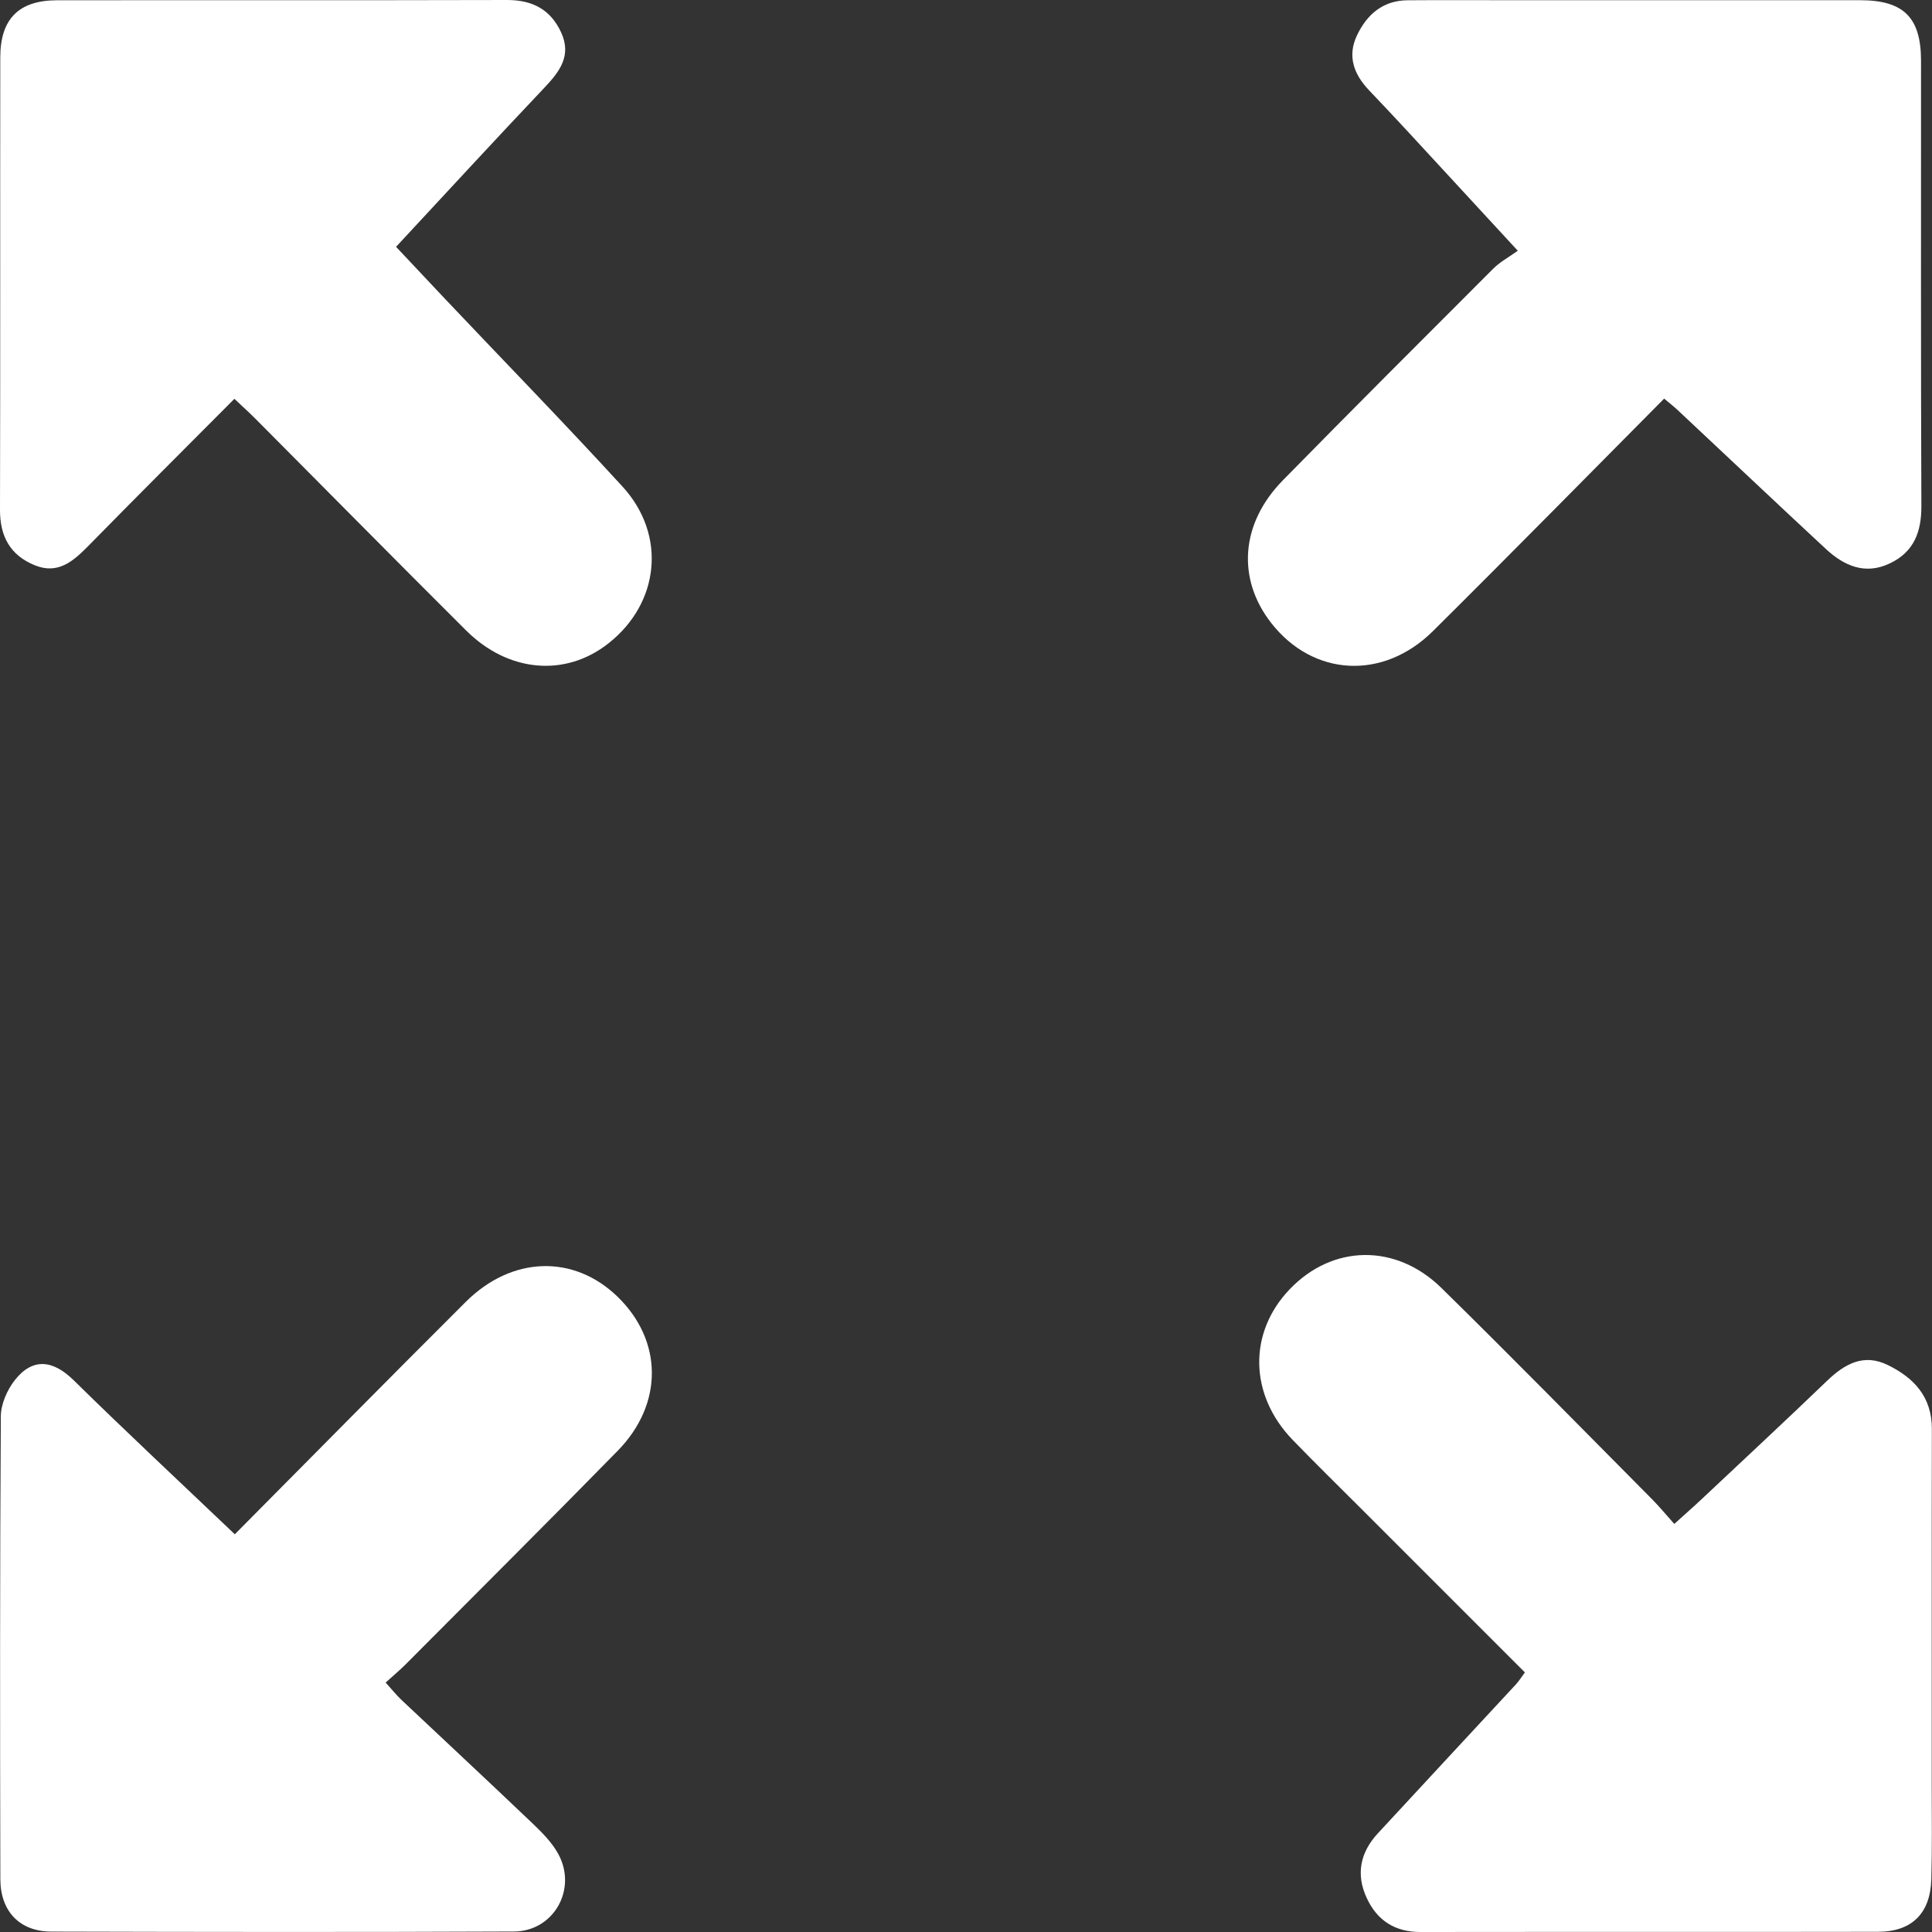<svg width="28" height="28" viewBox="0 0 28 28" fill="none" xmlns="http://www.w3.org/2000/svg">
<rect x="0" y="0" width="28" height="28" fill="#333333" stroke="none"/>
<g clip-path="url(#clip0_2186_670)">
<path d="M22.1 24.238C21.307 23.446 20.52 22.659 19.734 21.872C19.4 21.538 19.062 21.207 18.733 20.867C18.102 20.212 18.089 19.312 18.693 18.683C19.311 18.038 20.226 18.016 20.889 18.665C21.918 19.675 22.927 20.704 23.943 21.728C24.045 21.831 24.138 21.943 24.265 22.086C24.414 21.951 24.538 21.843 24.657 21.731C25.266 21.158 25.878 20.59 26.481 20.01C26.736 19.765 27.011 19.613 27.357 19.782C27.738 19.967 27.999 20.245 27.998 20.709C27.994 22.435 27.997 24.159 27.996 25.885C27.996 26.335 28.003 26.784 27.99 27.234C27.977 27.729 27.709 27.996 27.218 27.997C25.006 28.001 22.796 27.997 20.585 28C20.219 28 19.959 27.835 19.808 27.508C19.647 27.163 19.714 26.845 19.97 26.569C20.636 25.848 21.305 25.129 21.972 24.409C22.012 24.366 22.043 24.314 22.099 24.239L22.1 24.238Z" fill="white"/>
<path d="M24.119 5.776C22.989 6.914 21.885 8.038 20.767 9.147C20.043 9.864 19.031 9.805 18.425 9.031C17.922 8.388 17.978 7.586 18.594 6.959C19.604 5.929 20.624 4.911 21.644 3.891C21.737 3.798 21.858 3.733 21.997 3.634C21.418 3.006 20.903 2.448 20.388 1.89C20.207 1.694 20.024 1.501 19.84 1.307C19.621 1.076 19.523 0.814 19.667 0.511C19.812 0.208 20.043 0.007 20.399 0.004C20.894 2.24371e-05 21.389 0.003 21.885 0.003C23.576 0.003 25.268 0.003 26.959 0.003C27.588 0.003 27.841 0.253 27.841 0.881C27.842 3.031 27.837 5.182 27.846 7.333C27.848 7.71 27.737 8 27.389 8.165C27.031 8.336 26.727 8.201 26.463 7.957C25.744 7.29 25.032 6.615 24.315 5.944C24.263 5.895 24.206 5.851 24.117 5.776L24.119 5.776Z" fill="white"/>
<path d="M3.397 5.78C2.683 6.498 1.981 7.197 1.288 7.904C1.065 8.131 0.842 8.332 0.501 8.191C0.148 8.046 -0.001 7.774 4.68299e-06 7.389C0.006 5.203 0.001 3.017 0.004 0.831C0.005 0.274 0.272 0.005 0.826 0.004C2.999 0.001 5.174 0.006 7.349 0C7.714 0 7.978 0.135 8.132 0.469C8.288 0.807 8.111 1.037 7.889 1.272C7.174 2.026 6.47 2.792 5.74 3.577C5.991 3.844 6.221 4.089 6.451 4.333C7.309 5.239 8.18 6.133 9.023 7.053C9.664 7.754 9.56 8.741 8.817 9.325C8.195 9.815 7.369 9.748 6.755 9.137C5.734 8.12 4.722 7.094 3.705 6.072C3.613 5.979 3.515 5.892 3.397 5.78Z" fill="white"/>
<path d="M3.402 22.237C4.548 21.083 5.644 19.97 6.75 18.868C7.419 18.202 8.314 18.178 8.948 18.791C9.606 19.427 9.619 20.343 8.954 21.024C7.937 22.063 6.906 23.088 5.881 24.119C5.796 24.204 5.703 24.282 5.589 24.385C5.678 24.484 5.743 24.564 5.818 24.636C6.452 25.233 7.091 25.828 7.721 26.429C7.86 26.562 8.002 26.705 8.092 26.871C8.369 27.381 8.024 27.991 7.447 27.993C5.213 28.003 2.977 28 0.743 27.994C0.285 27.993 0.006 27.701 0.005 27.232C1.27263e-05 24.997 -0.002 22.761 0.012 20.526C0.013 20.35 0.103 20.145 0.214 20.003C0.473 19.673 0.768 19.709 1.067 20.003C1.825 20.748 2.603 21.474 3.403 22.236L3.402 22.237Z" fill="white"/>
</g>
<defs>
<clipPath id="clip0_2186_670">
<rect width="28" height="28" fill="white"/>
</clipPath>
</defs>
</svg>
